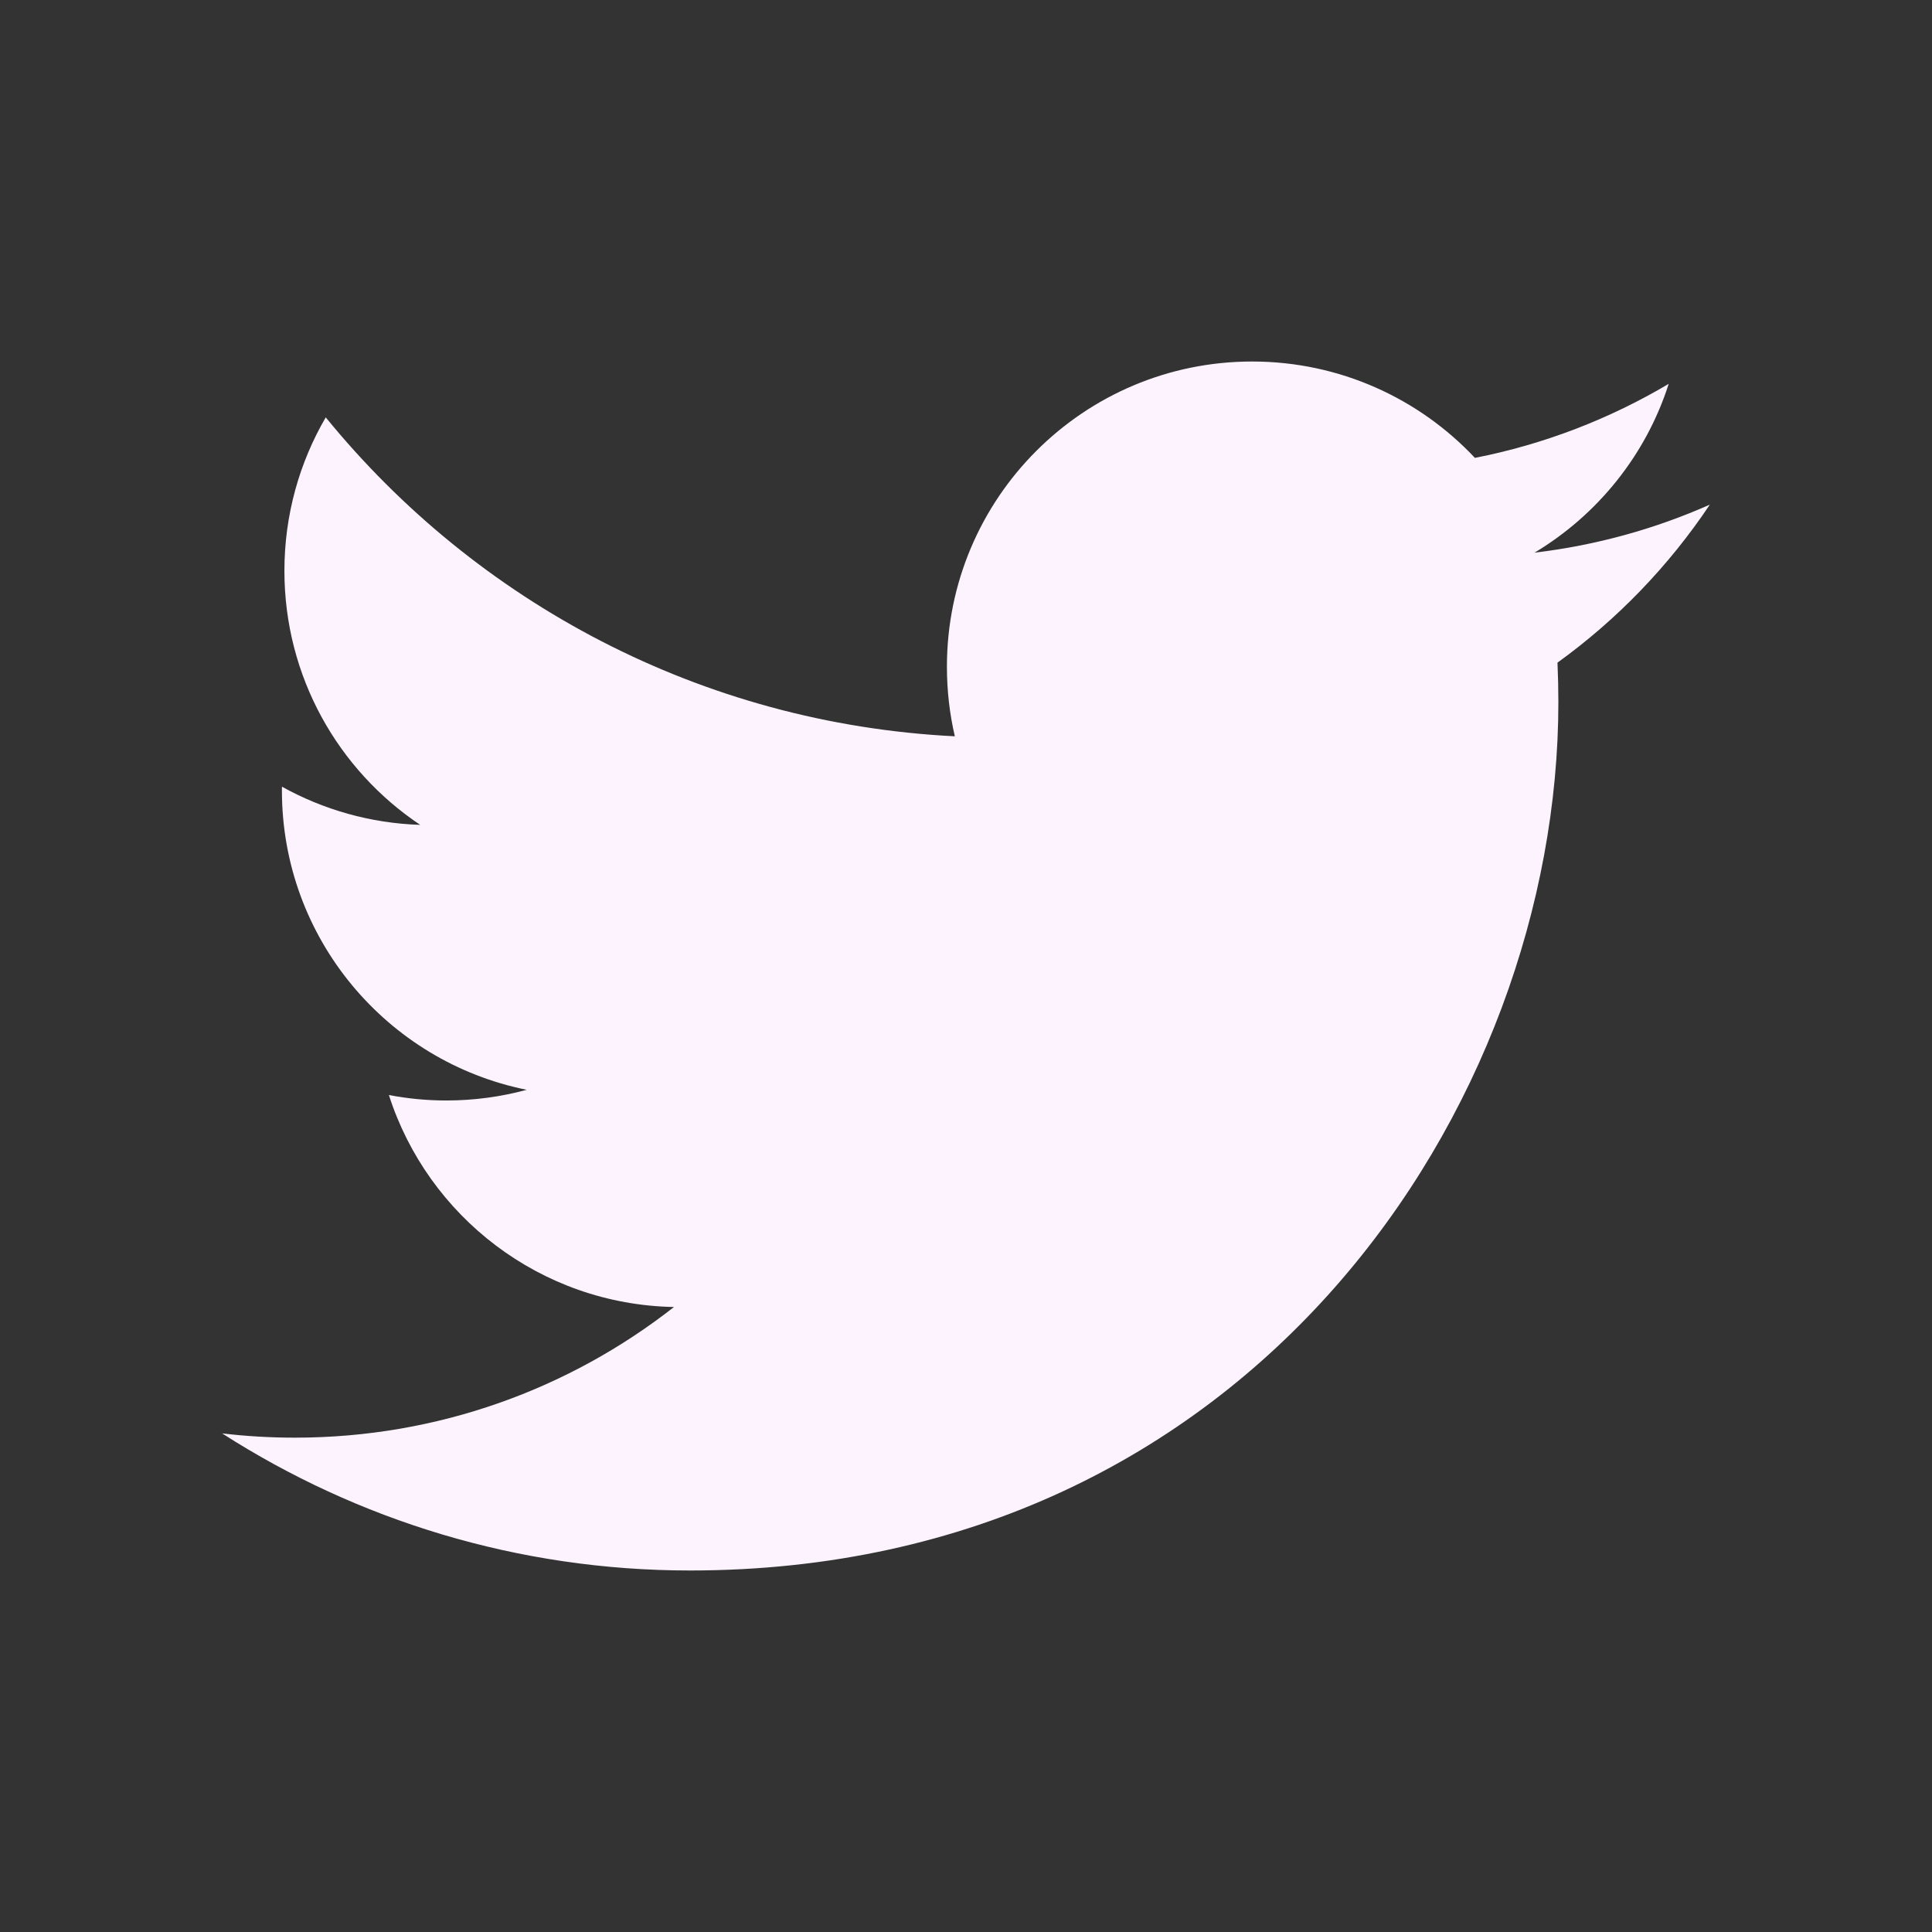 <?xml version="1.0" encoding="utf-8"?>
<!DOCTYPE svg PUBLIC "-//W3C//DTD SVG 1.1//EN" "http://www.w3.org/Graphics/SVG/1.1/DTD/svg11.dtd">
<svg version="1.1" id="Layer_1" xmlns="http://www.w3.org/2000/svg" xmlns:xlink="http://www.w3.org/1999/xlink" x="0px" y="0px"
	 width="100px" height="100px" viewBox="0 0 100 100" enable-background="new 0 0 100 100" xml:space="preserve">
<rect x="0" y="0" width="100" height="100" fill="#333333" stroke="none"/>
<path fill="#fcf3fe" d="M88.5,26.12c-2.833,1.256-5.877,2.105-9.073,2.486c3.261-1.955,5.767-5.051,6.945-8.738
	c-3.052,1.81-6.434,3.126-10.031,3.832c-2.881-3.068-6.987-4.988-11.531-4.988c-8.724,0-15.798,7.072-15.798,15.798
	c0,1.237,0.14,2.444,0.41,3.601c-13.13-0.659-24.77-6.949-32.562-16.508c-1.36,2.334-2.139,5.049-2.139,7.943
	c0,5.481,2.789,10.315,7.028,13.149c-2.589-0.083-5.025-0.794-7.155-1.976c-0.002,0.066-0.002,0.131-0.002,0.199
	c0,7.652,5.445,14.037,12.671,15.49c-1.325,0.359-2.72,0.553-4.161,0.553c-1.019,0-2.008-0.098-2.973-0.283
	c2.01,6.275,7.844,10.844,14.757,10.972c-5.407,4.236-12.218,6.763-19.62,6.763c-1.275,0-2.532-0.074-3.769-0.221
	c6.991,4.482,15.295,7.096,24.216,7.096c29.058,0,44.948-24.071,44.948-44.945c0-0.684-0.016-1.367-0.046-2.046
	C83.704,32.071,86.383,29.288,88.5,26.12z"/>
</svg>
